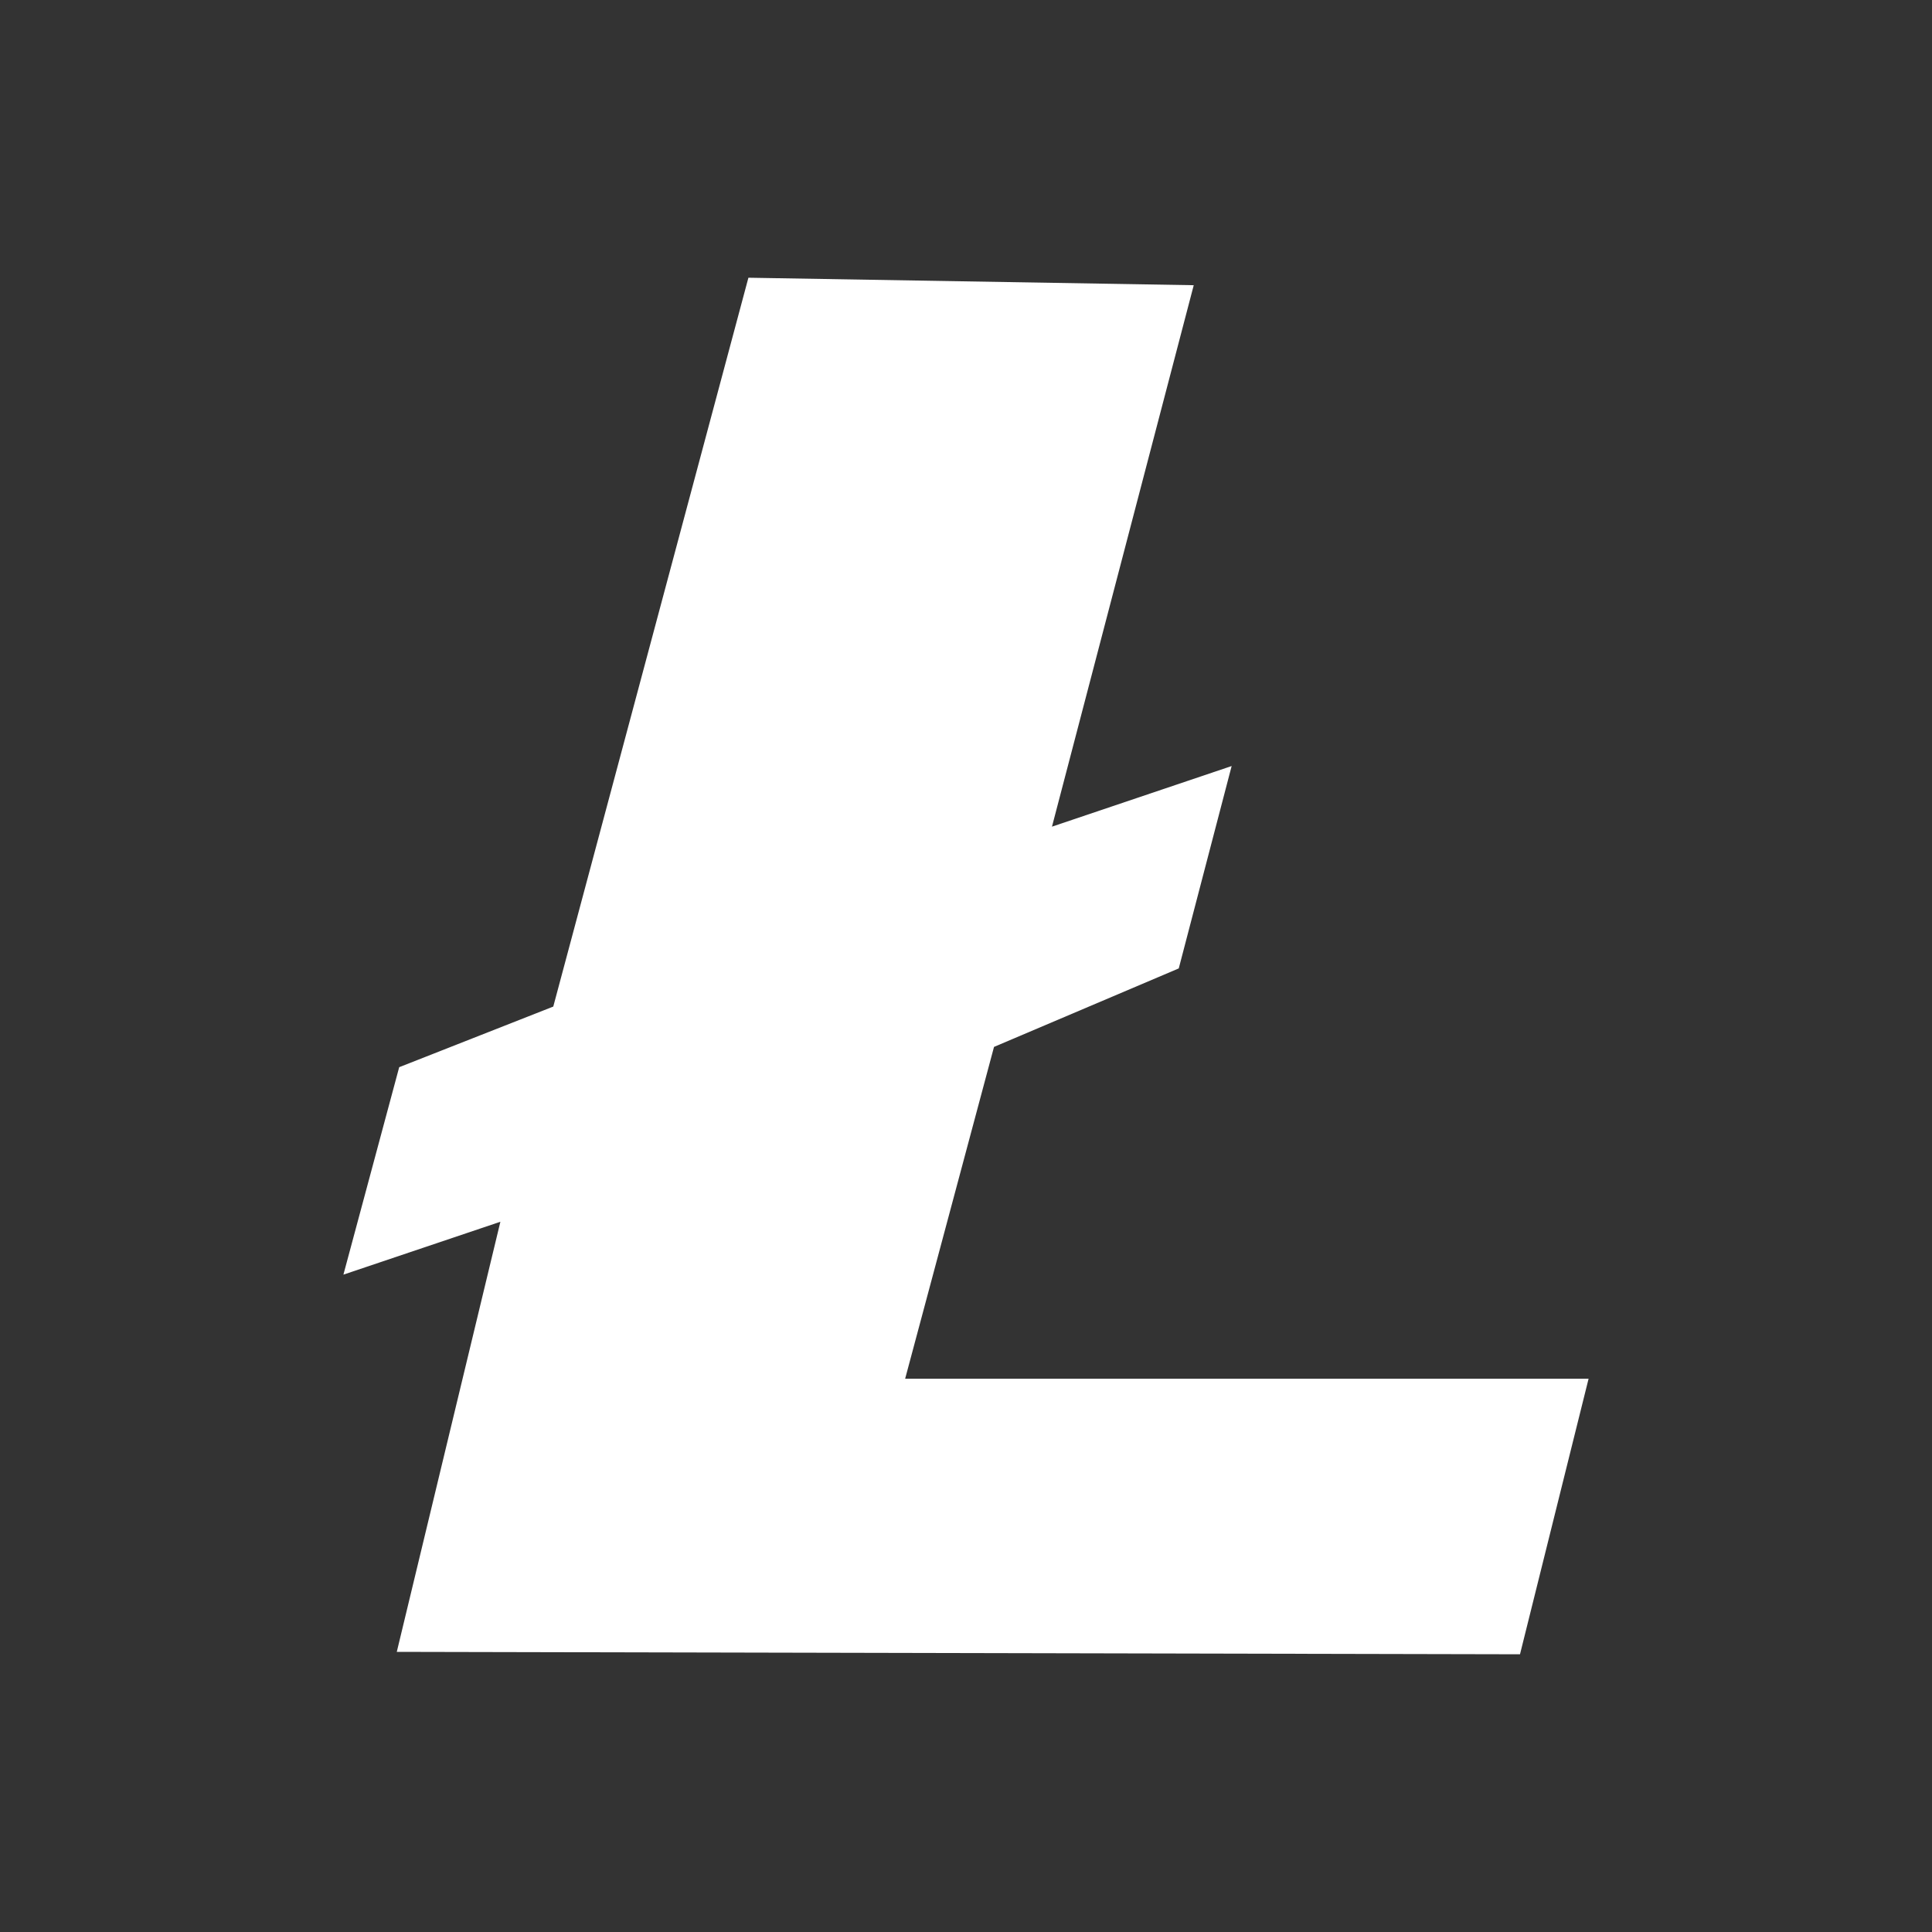 <?xml version="1.0" encoding="UTF-8"?>
<svg id="Layer_1" data-name="Layer 1" xmlns="http://www.w3.org/2000/svg" viewBox="0 0 80 80">
  <rect x="0" y="0" width="80" height="80" fill="#333333" stroke="none"/>
  <defs>
    <style>
      .cls-1 {
        fill: #fff;
        fill-rule: evenodd;
      }
    </style>
  </defs>
  <path class="cls-1" d="m30.99,11.5l-8.08,30.18-6.38,2.51-2.31,8.59,6.5-2.19-4.29,17.81,46.51.1,2.84-11.41h-28.3l3.68-13.74,7.65-3.25,2.19-8.38-7.44,2.51,5.87-22.42-18.44-.31Z"/>
</svg>